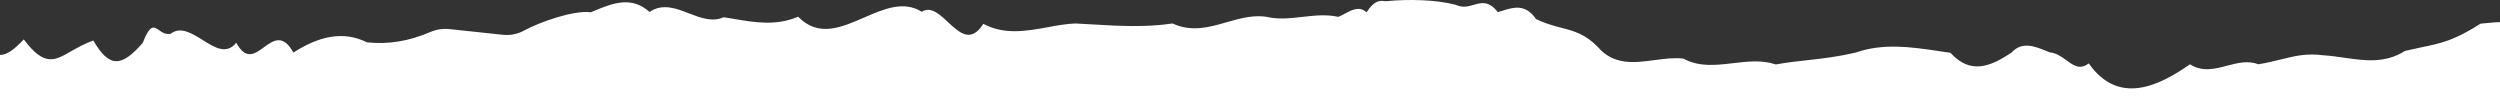 <?xml version="1.0" encoding="UTF-8"?>
<svg id="Layer_1" data-name="Layer 1" xmlns="http://www.w3.org/2000/svg" viewBox="0 0 1366 57.02">
  <rect x="0" y="0" width="1366" height="57.02" fill="#333333" stroke="none"/>
  <path d="M1366,57.02V12.12c-2.5,0-5.1.3-7.3.5-1.2.1-2.3.2-3.3.3-14.4,9.2-21.5,10.7-32.2,12.9-2.7.6-5.7,1.2-9.1,2-11,7-22.3,5.3-33.3,3.7-3.8-.5-7.5-1.1-11.2-1.3-9.3-1.2-15.4.3-23.1,2.2-3.7.9-7.7,1.9-12.5,2.7-5.7-2.2-11.4-.7-17.2.8-6.7,1.8-13.5,3.5-20.2-.8-17.1,12-39.1,22.6-55.3-.5-4.8,3.7-8.3,1.2-12.2-1.7-2.7-1.9-5.5-4-9.1-4.3-.7-.3-1.4-.6-2.2-.9-6-2.4-13-5.3-18.8,1.1-11.1,7.3-22.2,12.3-33.3,0-2.3-.3-4.6-.6-6.9-1-14.9-2.2-29.9-4.3-44.8.9-9.4,2.2-17.6,3.2-25.9,4.1-5.8.6-11.6,1.3-17.8,2.4-7.6-2.6-15.5-1.6-23.4-.7-9.3,1.1-18.5,2.2-27.1-2.5-5-.6-10.3.1-15.6.8-11.1,1.5-22.3,3-31.1-7.1-6.8-7.1-13.2-8.8-20.2-10.6-4.2-1.1-8.7-2.3-13.6-4.7-5.8-8.4-12.2-6.5-18.2-4.6-.9.3-1.8.5-2.7.8-4.9-6.3-8.9-5.2-13.1-4-3,.9-6.1,1.8-9.9,0-10.9-2.9-26.4-3.1-37.7-2h-1c-2.4-.3-5.7-.7-10,6.1-3.9-3.5-7.8-1.4-11.8.7-1.2.7-2.5,1.3-3.7,1.8-6.6-1.5-13-.7-19.5,0-6,.7-12,1.4-18,.3-7.9-1.8-15.6.4-23.4,2.6-9.6,2.8-19.3,5.5-29.6.7-14.7,2.2-29.4,1.4-44.1.5-3-.2-6-.3-9-.5-5,.2-10.2,1.1-15.3,2.1-11.8,2.1-23.6,4.2-35-1.9-6.8,10.7-13,4.9-19.2-.8-4.7-4.5-9.5-8.9-14.5-5.8-9.9-6.2-20.7-1.5-31.5,3.2-12.5,5.4-24.9,10.9-36-.5-11.9,5.1-23.5,3.2-35.1,1.2-1.9-.3-3.8-.6-5.6-.9-6.3,2.8-12.6.3-18.9-2.1-7.2-2.8-14.4-5.6-21.6-.8-9.9-8.9-20.3-4.7-30.2-.6-.6.2-1.2.5-1.9.8-9.1-1.3-27.9,5.3-36.5,10-3.5,1.9-7.4,2.7-11.4,2.3l-29.1-3.1c-3.5-.4-7.2.1-10.5,1.5-11.6,5-23.1,7-34.8,5.7-13.3-6.6-26.6-3.1-40.2,5.6-5.7-10.4-11-6.6-16.1-2.9-5,3.7-9.9,7.2-15.1-2.5-5.3,6.7-11.8,2.7-18.4-1.5-6-3.7-12.1-7.5-17.4-3.4-2.7.6-4.7-.7-6.3-1.9-2.9-2-5-3.5-9,6.9-11.4,13.1-18.2,14-27-1.3-4.8,1.7-8.6,3.9-12,5.8-9.1,5.3-14.8,8.6-26-6.4-5,5.3-9,8.5-13,8.5v27h1366Z" style="fill: #fff; fill-rule: evenodd;"/>
</svg>